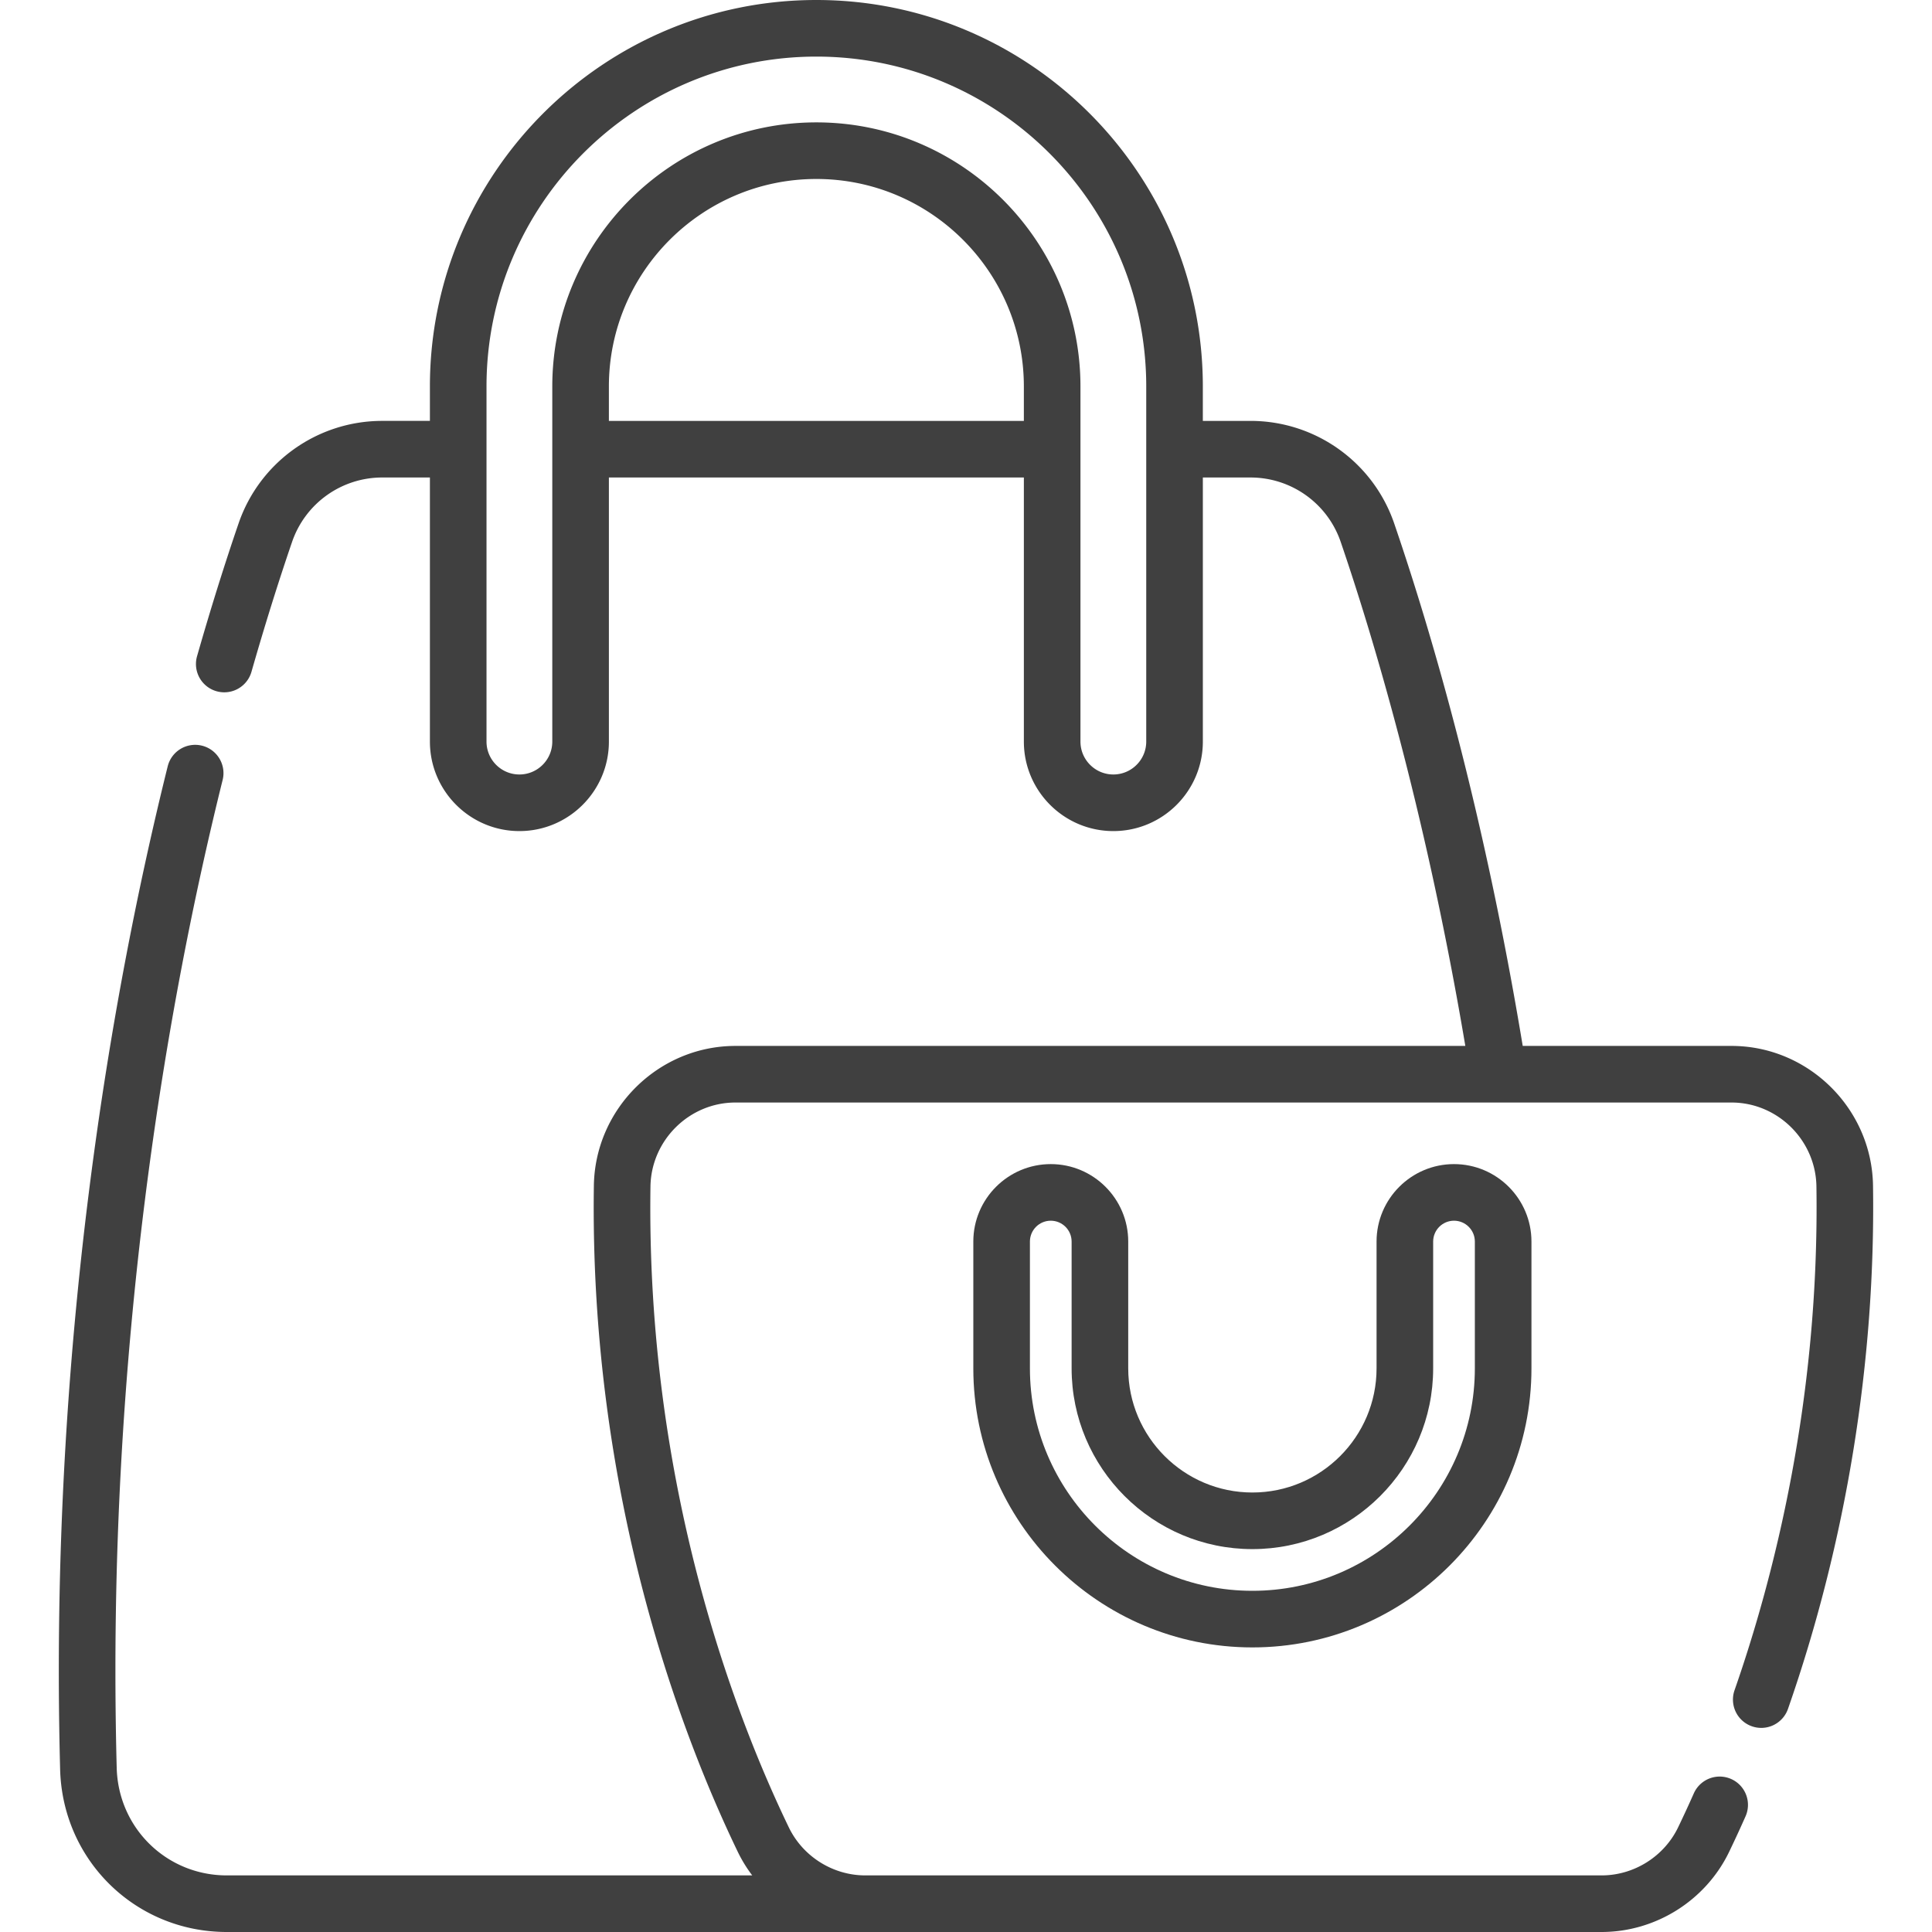 <svg xmlns="http://www.w3.org/2000/svg" viewBox="0 0 512 512"><g xmlns="http://www.w3.org/2000/svg"><path d="M496.369 314.21c-.298-20.418-17.125-37.03-37.509-37.03h-55.322c-10.305-62.196-24.124-109.431-34.055-138.442-5.57-16.267-20.875-27.196-38.083-27.196h-12.636v-9.125C318.765 45.944 272.821 0 216.348 0S113.93 45.944 113.93 102.417v9.123h-12.64c-17.2 0-32.501 10.93-38.074 27.197-3.732 10.882-7.432 22.715-10.996 35.17a7.5 7.5 0 0014.421 4.128c3.494-12.208 7.115-23.792 10.765-34.433a25.248 25.248 0 0123.885-17.061h12.64v69.989c0 13.077 10.639 23.716 23.716 23.716s23.716-10.639 23.716-23.716v-69.987h109.972v69.987c0 13.077 10.639 23.716 23.716 23.716s23.716-10.639 23.716-23.716v-69.987h12.636c10.797 0 20.398 6.854 23.891 17.055 7.89 23.047 22.363 70.294 33.033 133.583H194.9c-20.377 0-37.208 16.609-37.519 37.029-1.211 82.31 23.385 145.962 38.155 176.58a36.959 36.959 0 003.814 6.21H60.11c-15.946 0-28.765-12.521-29.182-28.507-2.926-111.232 13.644-203.733 28.061-261.744a7.5 7.5 0 10-14.557-3.617c-14.64 58.913-31.468 152.841-28.499 265.754C16.564 493.062 35.969 512 60.11 512h364.32c14.311 0 27.575-8.326 33.797-21.215a332.784 332.784 0 004.358-9.433 7.498 7.498 0 00-3.812-9.897 7.498 7.498 0 00-9.897 3.812 320.868 320.868 0 01-4.159 9.002C440.983 492.003 433.02 497 424.43 497H229.32c-8.584 0-16.543-4.997-20.275-12.729-14.194-29.424-37.832-90.616-36.666-169.837.187-12.271 10.29-22.254 22.521-22.254h263.96c12.233 0 22.332 9.981 22.511 22.251.843 56.551-11.336 103.815-21.702 133.506a7.5 7.5 0 004.609 9.553 7.498 7.498 0 009.553-4.609c15.438-44.219 23.231-92.173 22.538-138.671zM161.362 111.542v-9.125c0-30.319 24.667-54.986 54.986-54.986s54.986 24.667 54.986 54.986v9.125zm142.403 84.987c0 4.806-3.91 8.716-8.716 8.716s-8.716-3.91-8.716-8.716v-94.112c0-38.59-31.396-69.986-69.986-69.986s-69.986 31.396-69.986 69.986v94.112c0 4.806-3.91 8.716-8.716 8.716s-8.716-3.91-8.716-8.716v-94.112C128.93 54.215 168.145 15 216.348 15s87.417 39.215 87.417 87.417z" fill="#404040" data-original="#000000"/><path d="M278.465 308.499c-11.317 0-20.525 9.208-20.525 20.525v33.601c0 40.779 33.176 73.956 73.956 73.956 40.779 0 73.955-33.176 73.955-73.956v-33.601c0-11.317-9.207-20.525-20.524-20.525s-20.525 9.208-20.525 20.525v33.601c0 18.145-14.761 32.906-32.906 32.906s-32.906-14.761-32.906-32.906v-33.601c0-11.318-9.207-20.525-20.525-20.525zm53.431 102.031c26.416 0 47.906-21.49 47.906-47.906v-33.601c0-3.046 2.479-5.525 5.525-5.525s5.524 2.479 5.524 5.525v33.601c0 32.508-26.447 58.956-58.955 58.956s-58.956-26.447-58.956-58.956v-33.601c0-3.046 2.479-5.525 5.525-5.525s5.525 2.479 5.525 5.525v33.601c0 26.416 21.49 47.906 47.906 47.906z" fill="#404040" data-original="#000000"/></g></svg>